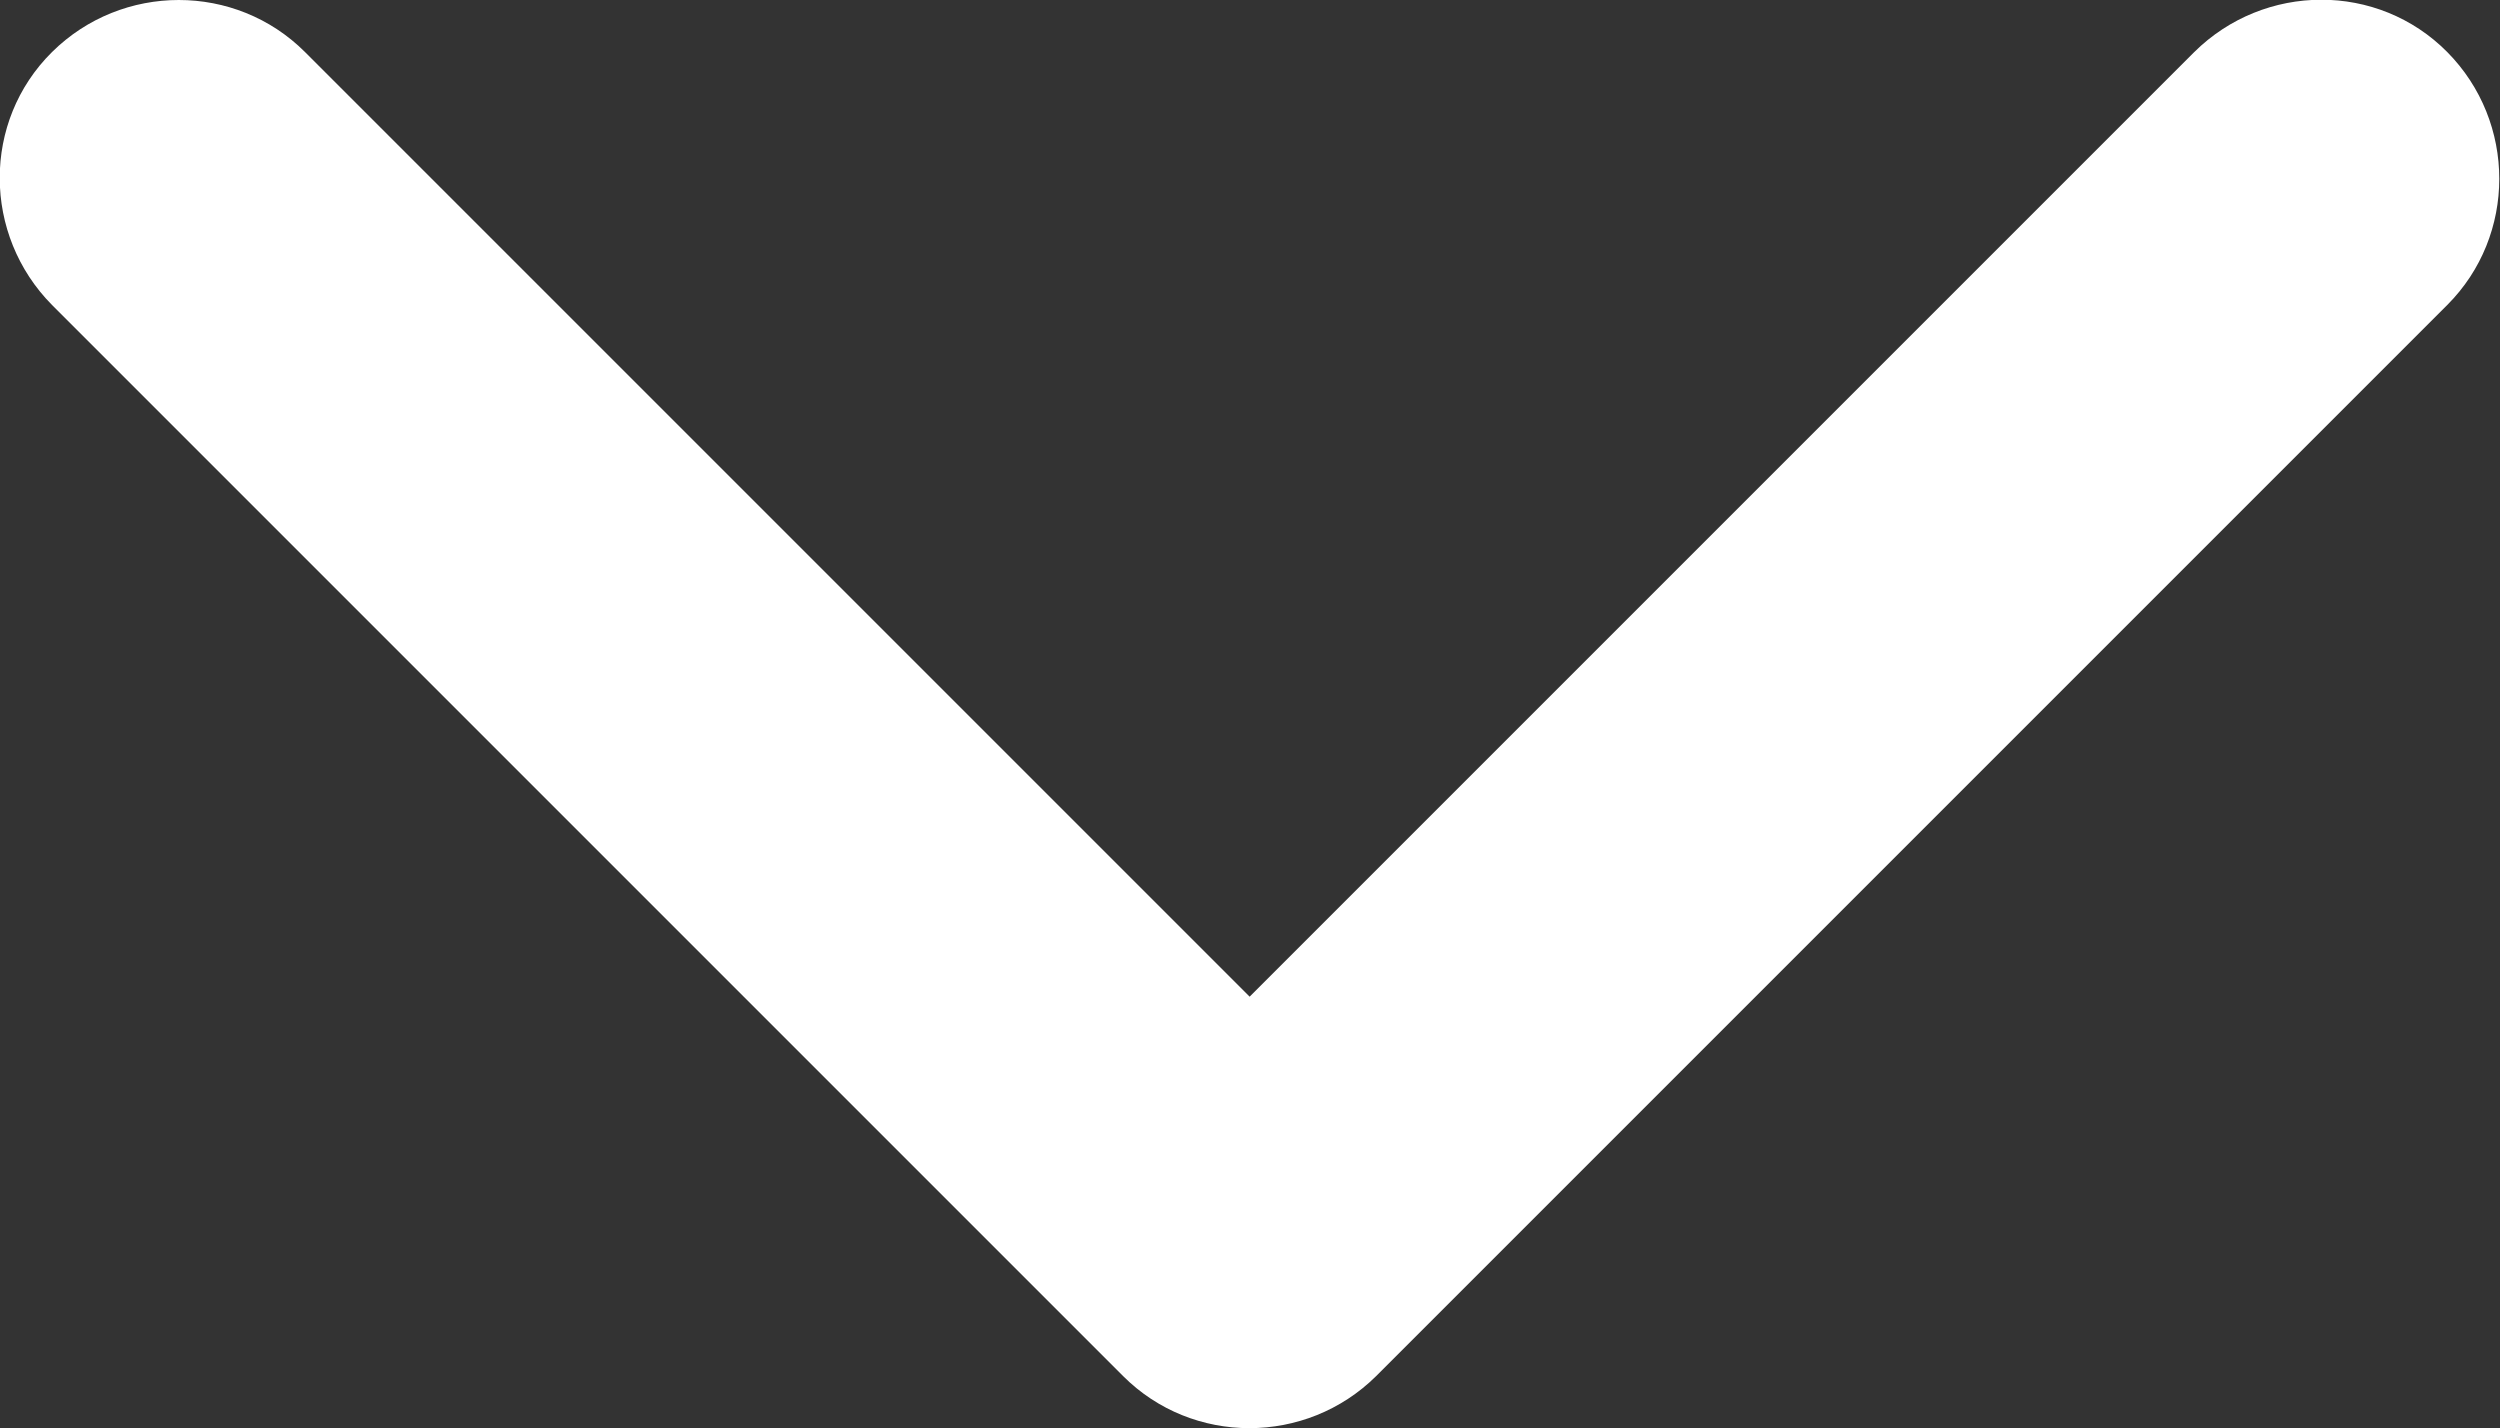 <?xml version="1.0" encoding="UTF-8"?>
<svg id="Calque_2" data-name="Calque 2" xmlns="http://www.w3.org/2000/svg" viewBox="0 0 34.59 19.76">
  <rect x="0" y="0" width="34.59" height="19.76" fill="#333333" stroke="none"/>
  <defs>
    <style>
      .cls-1 {
        fill: #fff;
        stroke-width: 0px;
      }
    </style>
  </defs>
  <g id="Calque_1-2" data-name="Calque 1">
    <path class="cls-1" d="M19.04,19.04l14.82-14.82c.96-.96.96-2.53,0-3.5s-2.53-.96-3.5,0l-13.07,13.07L4.22.72c-.96-.96-2.53-.96-3.5,0s-.96,2.53,0,3.5l14.82,14.82c.96.96,2.53.96,3.5,0h0Z"/>
  </g>
</svg>